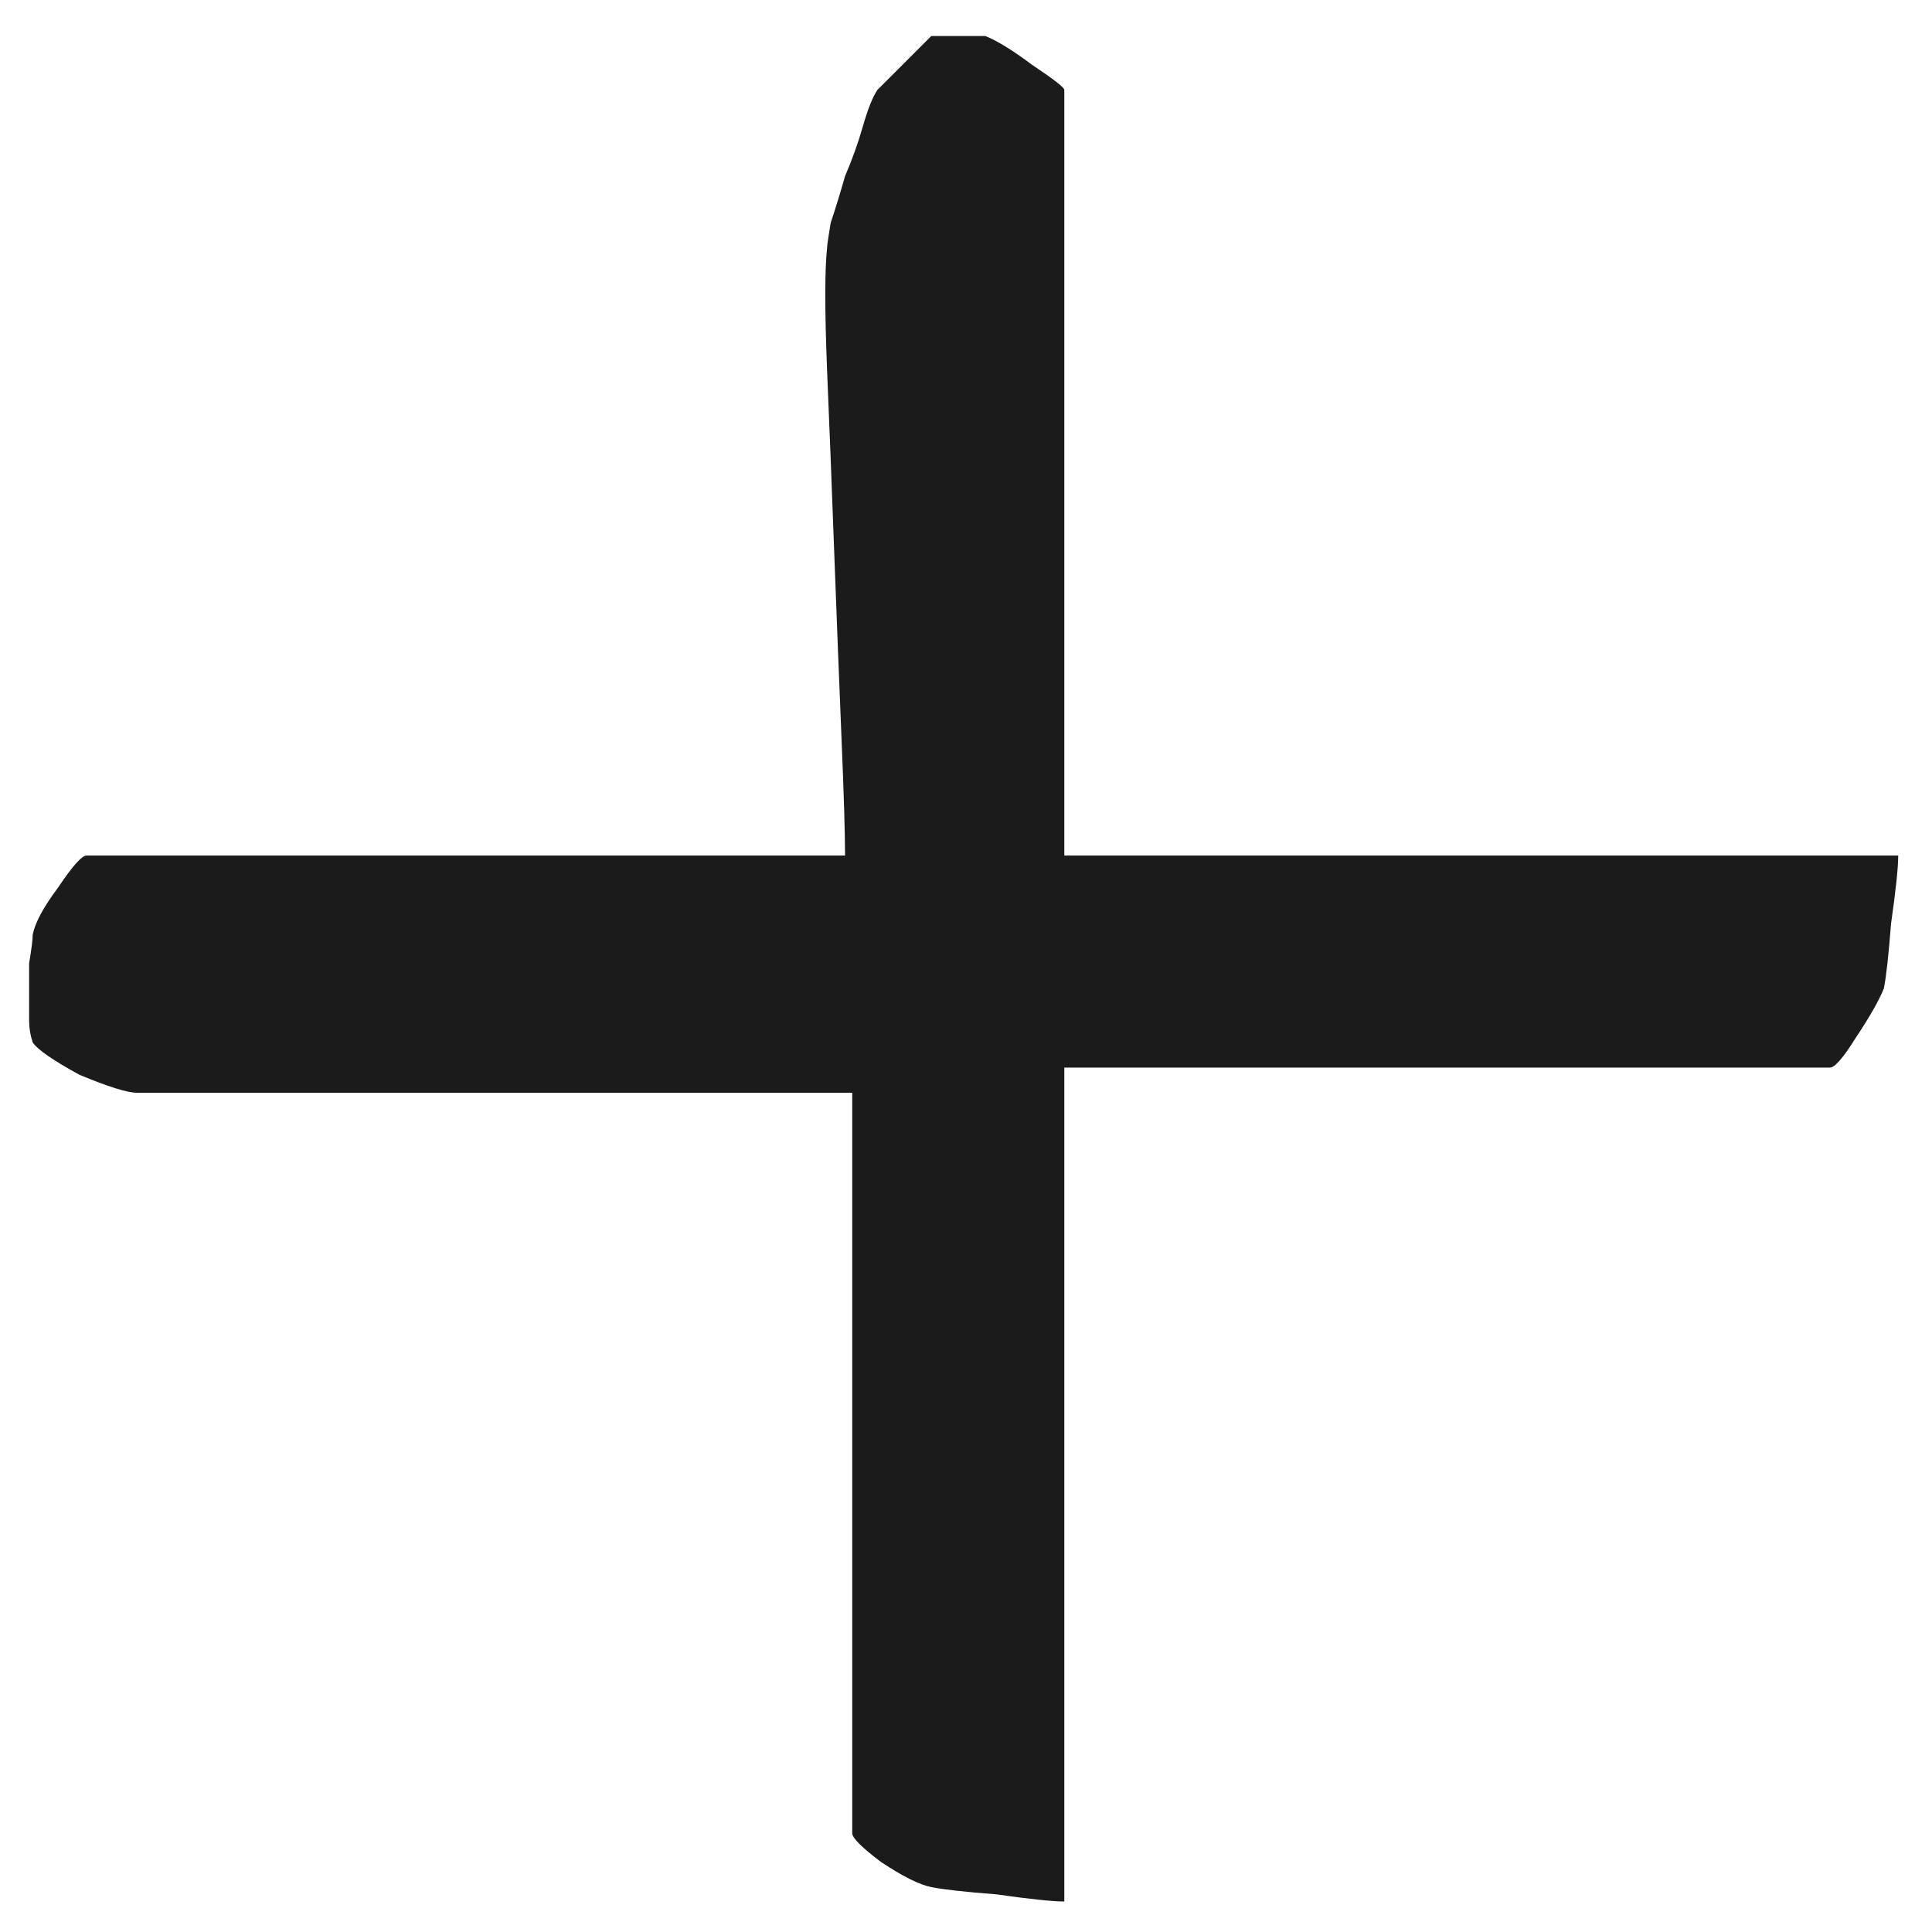 <?xml version="1.0" encoding="UTF-8"?> <svg xmlns="http://www.w3.org/2000/svg" width="43" height="43" viewBox="0 0 43 43" fill="none"><path d="M3.048 24.321C2.835 24.321 2.408 24.188 1.768 23.921C1.182 23.601 0.835 23.361 0.728 23.201C0.675 23.041 0.648 22.881 0.648 22.721V22.081C0.648 21.921 0.648 21.707 0.648 21.441C0.702 21.121 0.728 20.907 0.728 20.801C0.782 20.534 0.968 20.188 1.288 19.761C1.608 19.281 1.822 19.041 1.928 19.041H18.808C18.808 18.561 18.782 17.681 18.728 16.401C18.675 15.121 18.622 13.761 18.568 12.321C18.515 10.881 18.462 9.521 18.408 8.241C18.355 6.907 18.355 6.001 18.408 5.521C18.408 5.467 18.435 5.281 18.488 4.961C18.595 4.641 18.702 4.294 18.808 3.921C18.968 3.547 19.102 3.174 19.208 2.801C19.315 2.427 19.422 2.161 19.528 2.001C19.635 1.894 19.822 1.707 20.088 1.441C20.408 1.121 20.622 0.907 20.728 0.801H21.928C22.195 0.907 22.542 1.121 22.968 1.441C23.448 1.761 23.688 1.947 23.688 2.001V19.041H42.248C42.248 19.308 42.195 19.814 42.088 20.561C42.035 21.254 41.982 21.734 41.928 22.001C41.822 22.267 41.608 22.641 41.288 23.121C41.022 23.547 40.835 23.761 40.728 23.761H23.688V42.321C23.422 42.321 22.915 42.267 22.168 42.161C21.475 42.108 20.995 42.054 20.728 42.001C20.462 41.947 20.088 41.761 19.608 41.441C19.182 41.121 18.968 40.907 18.968 40.801V24.321H3.048Z" fill="#1C1B1B"></path></svg> 